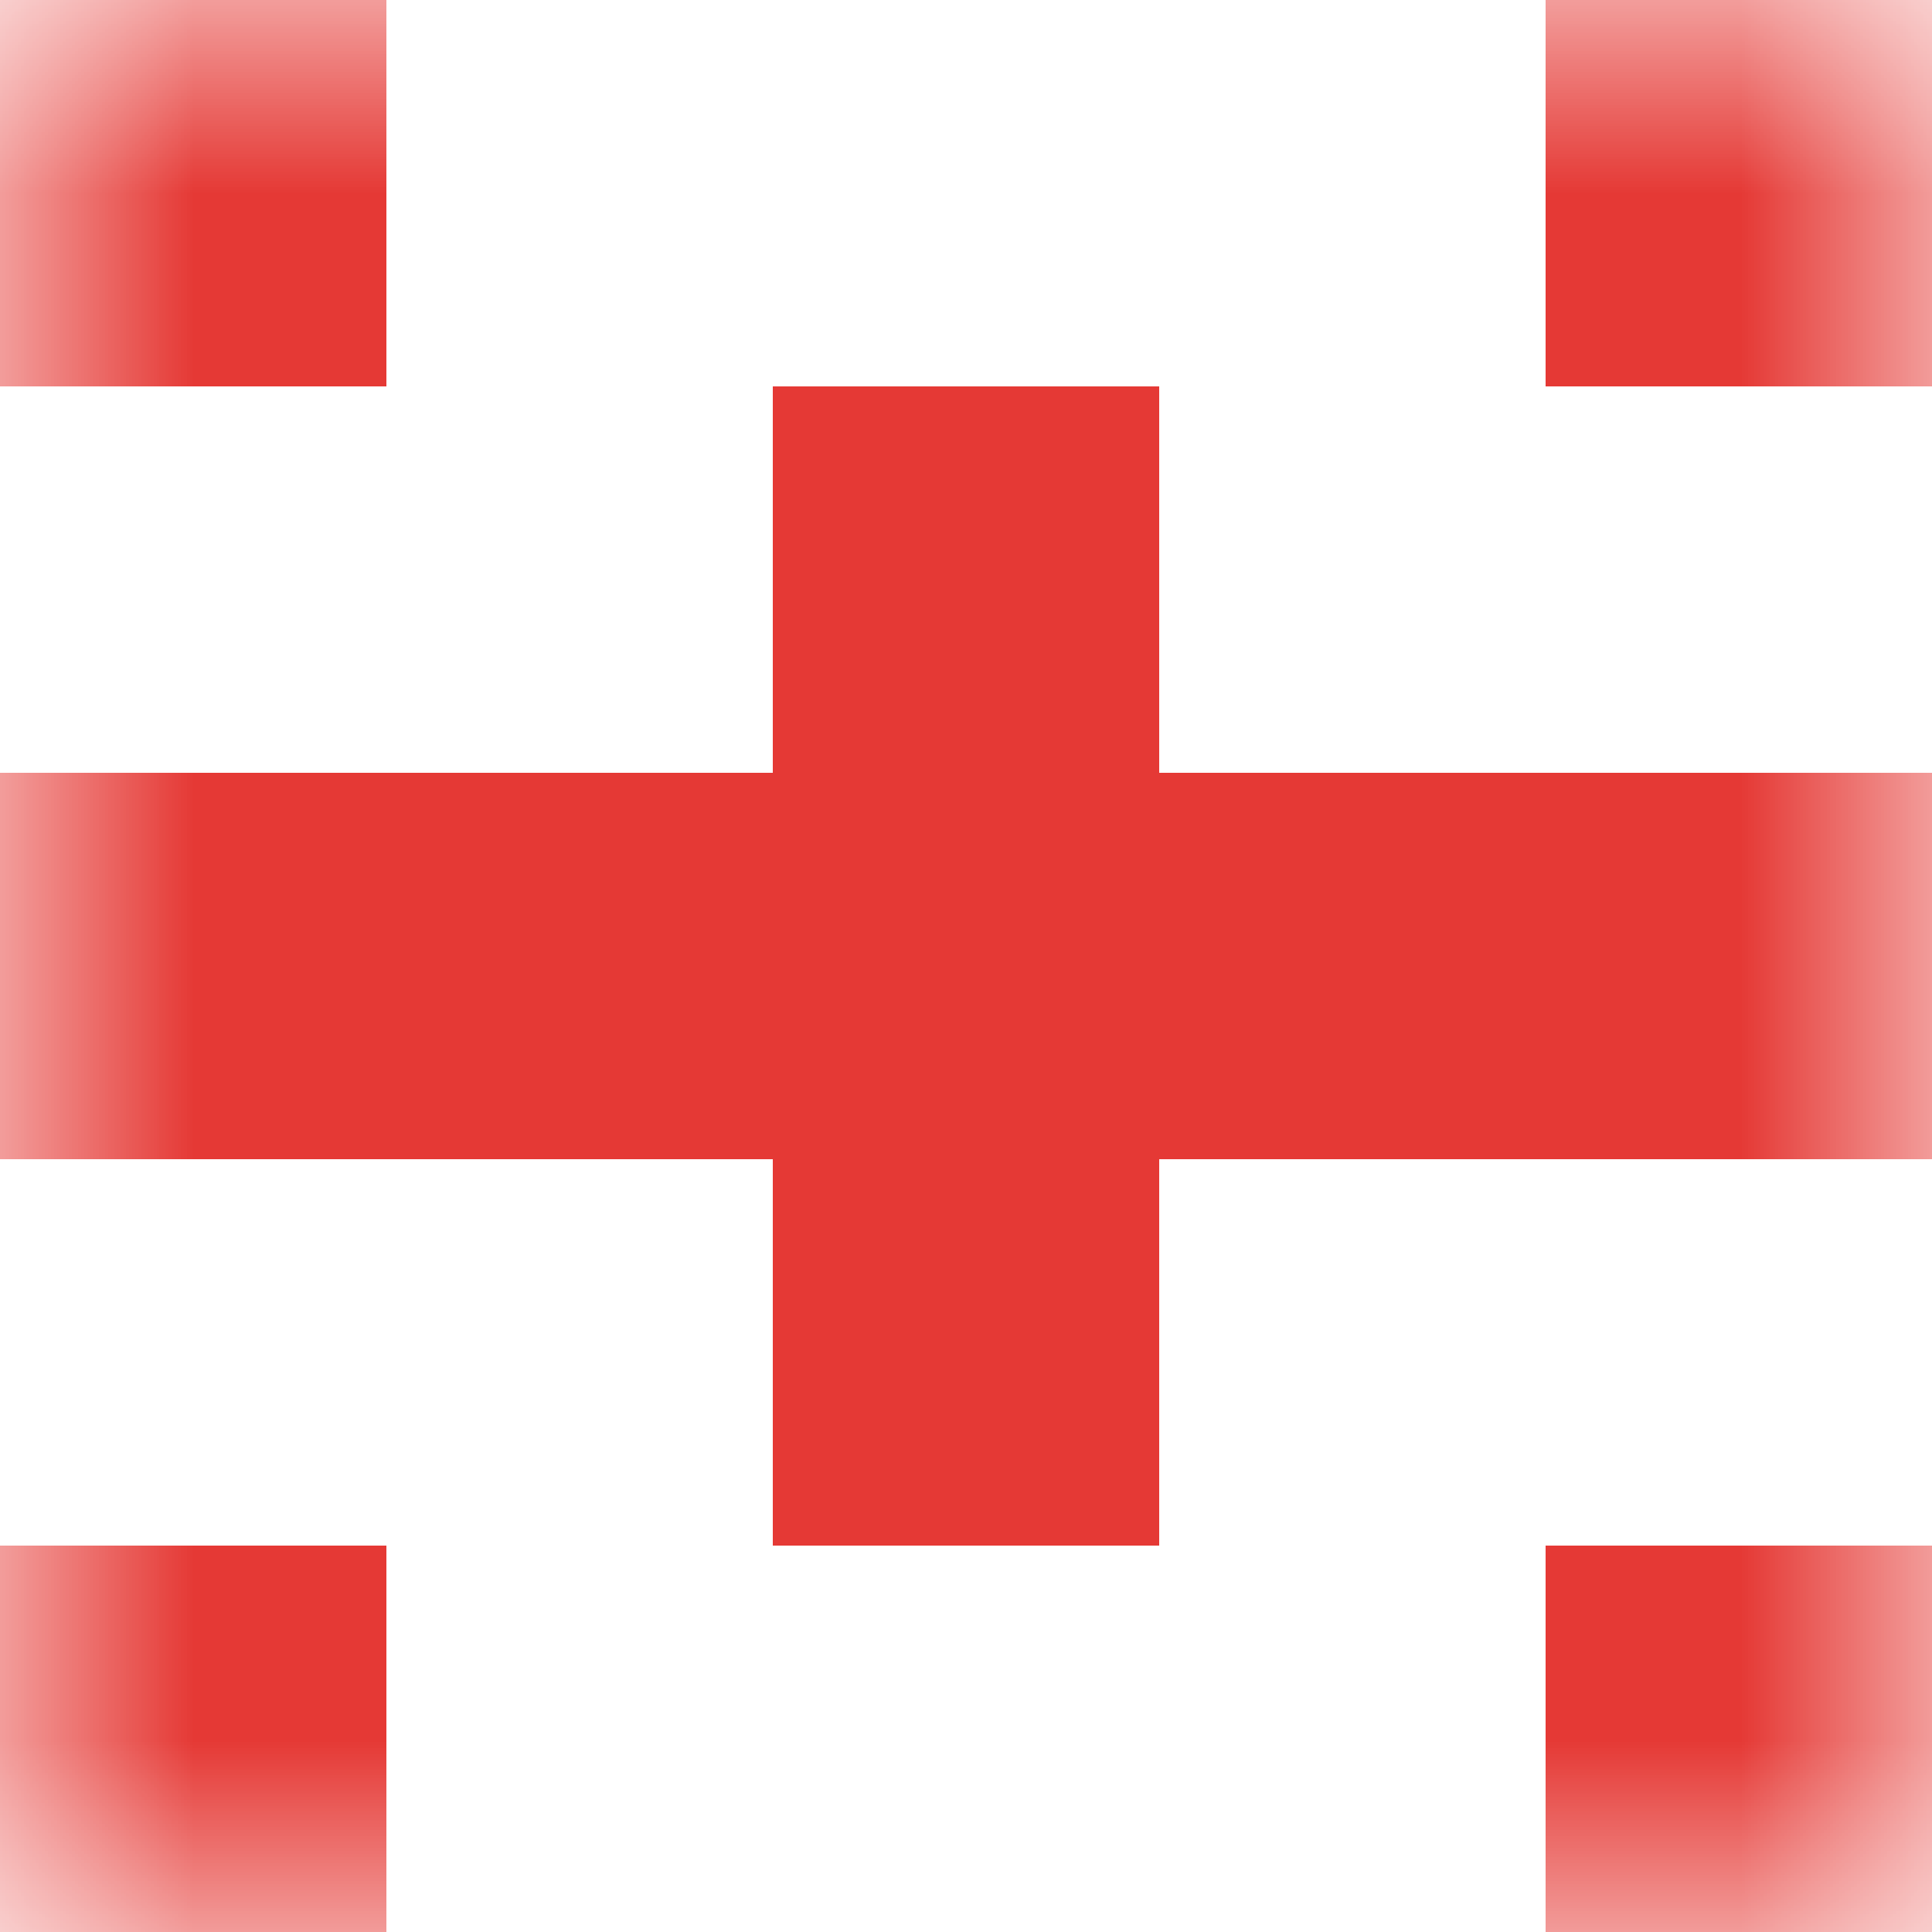 <svg xmlns="http://www.w3.org/2000/svg" viewBox="0 0 5 5" fill="none" shape-rendering="crispEdges"><mask id="viewboxMask"><rect width="5" height="5" rx="0" ry="0" x="0" y="0" fill="#fff" /></mask><g mask="url(#viewboxMask)"><path d="M1 0H0v1h1V0ZM5 0H4v1h1V0Z" fill="#e53935"/><path fill="#e53935" d="M2 1h1v1H2z"/><path fill="#e53935" d="M0 2h5v1H0z"/><path fill="#e53935" d="M2 3h1v1H2z"/><path d="M1 4H0v1h1V4ZM5 4H4v1h1V4Z" fill="#e53935"/></g></svg>